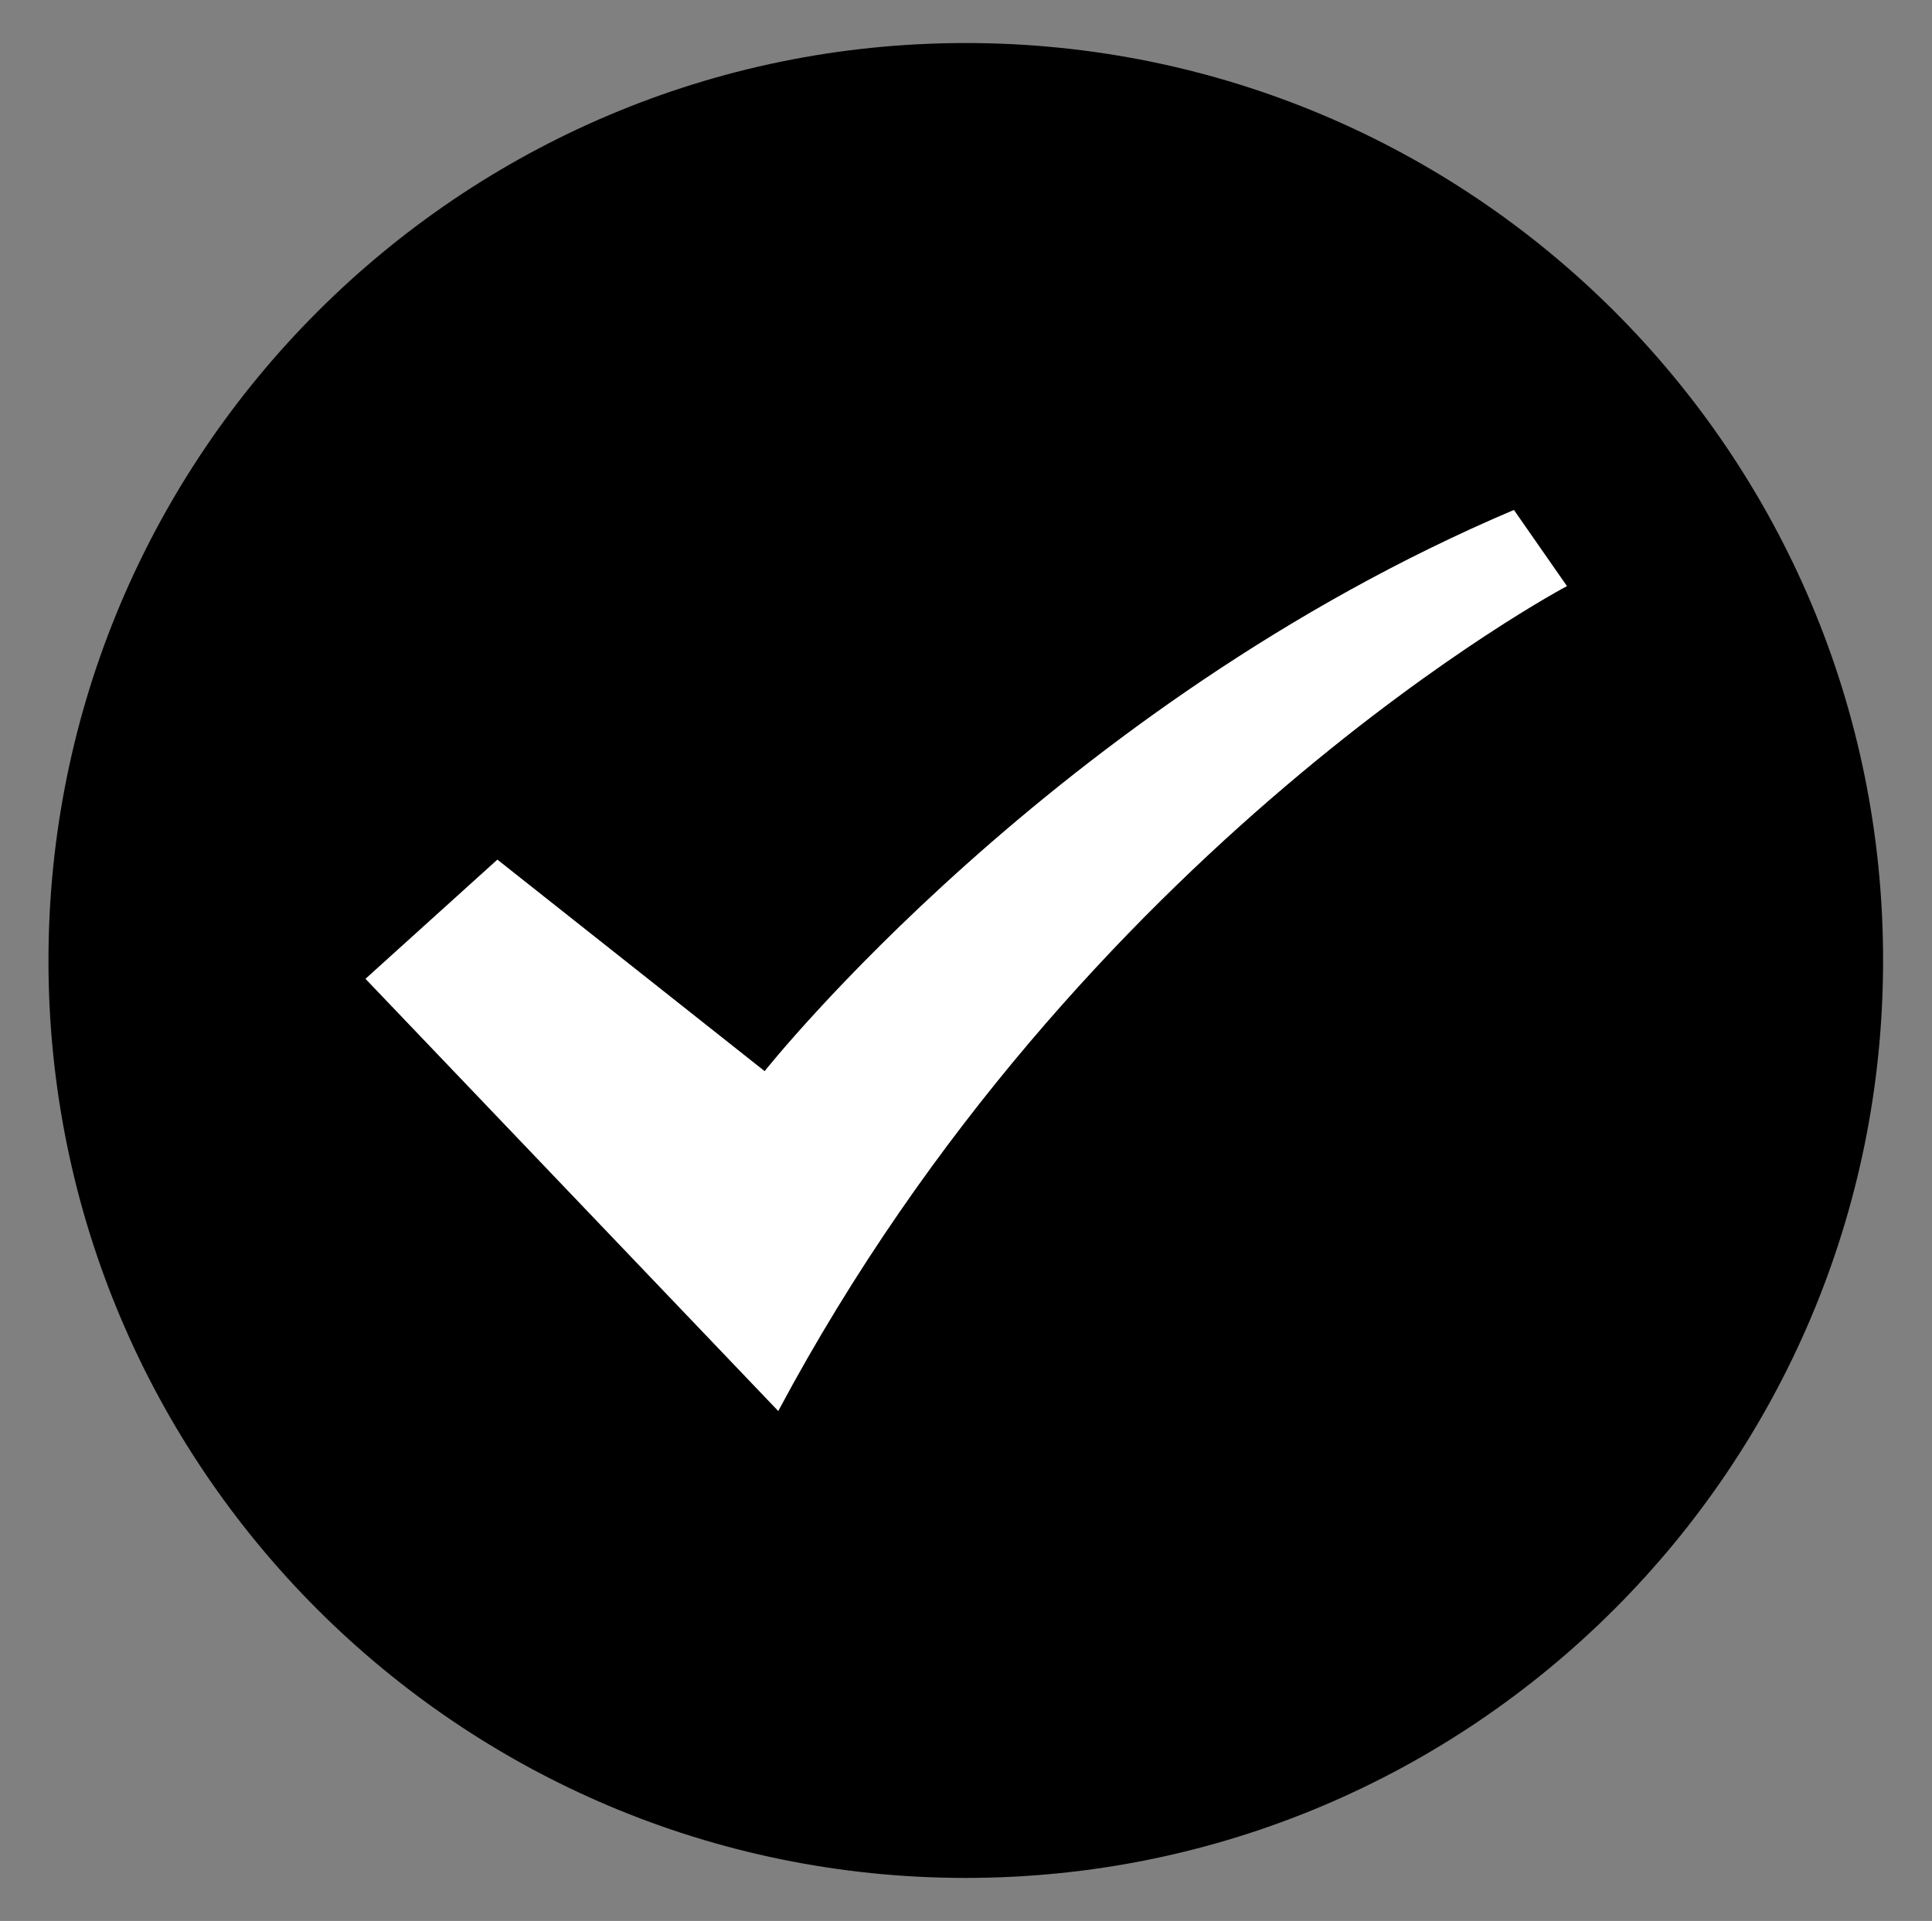 <?xml version="1.0" encoding="utf-8"?>
<!-- Generator: Adobe Illustrator 19.0.0, SVG Export Plug-In . SVG Version: 6.00 Build 0)  -->
<svg version="1.1" id="Layer_1" xmlns="http://www.w3.org/2000/svg" xmlns:xlink="http://www.w3.org/1999/xlink" x="0px" y="0px"
	 viewBox="-286 288.9 426.5 424.1" style="enable-background:new -286 288.9 426.5 424.1;" xml:space="preserve">
<rect x="-286" y="288.9" width="426.5" height="424.1" fill="#808080" stroke="none"/>
<style type="text/css">
	.st0{fill:#FFFFFF;}
</style>
<g id="Layer_1_2_">
	<g id="Layer_2">
	</g>
	<g id="Layer_1_1_">
		<g id="XMLID_3_">
		</g>
		<g id="XMLID_4_">
		</g>
		<g id="XMLID_5_">
		</g>
		<g id="XMLID_6_">
		</g>
		<g id="XMLID_7_">
		</g>
		<g id="XMLID_8_">
		</g>
	</g>
	<path d="M-72.8,298.4c-111.8,0-202.5,90.8-202.5,202.6s90.7,202.5,202.5,202.5S129.7,612.8,129.7,501
		C129.8,389,39.1,298.4-72.8,298.4z M-114.2,600.4l-91.1-95.4l29.1-26.3l59,46.7c0,0,64.1-80.9,165.4-123.9l11.7,16.8
		C59.8,418.3-47.3,475.1-114.2,600.4z"/>
</g>
<g id="Isolation_Mode">
	<path class="st0" d="M-114.2,600.4l-91.1-95.4l29.1-26.3l59,46.7c0,0,64.1-80.9,165.4-123.9l11.7,16.8
		C59.8,418.3-47.3,475.1-114.2,600.4z"/>
</g>
</svg>
